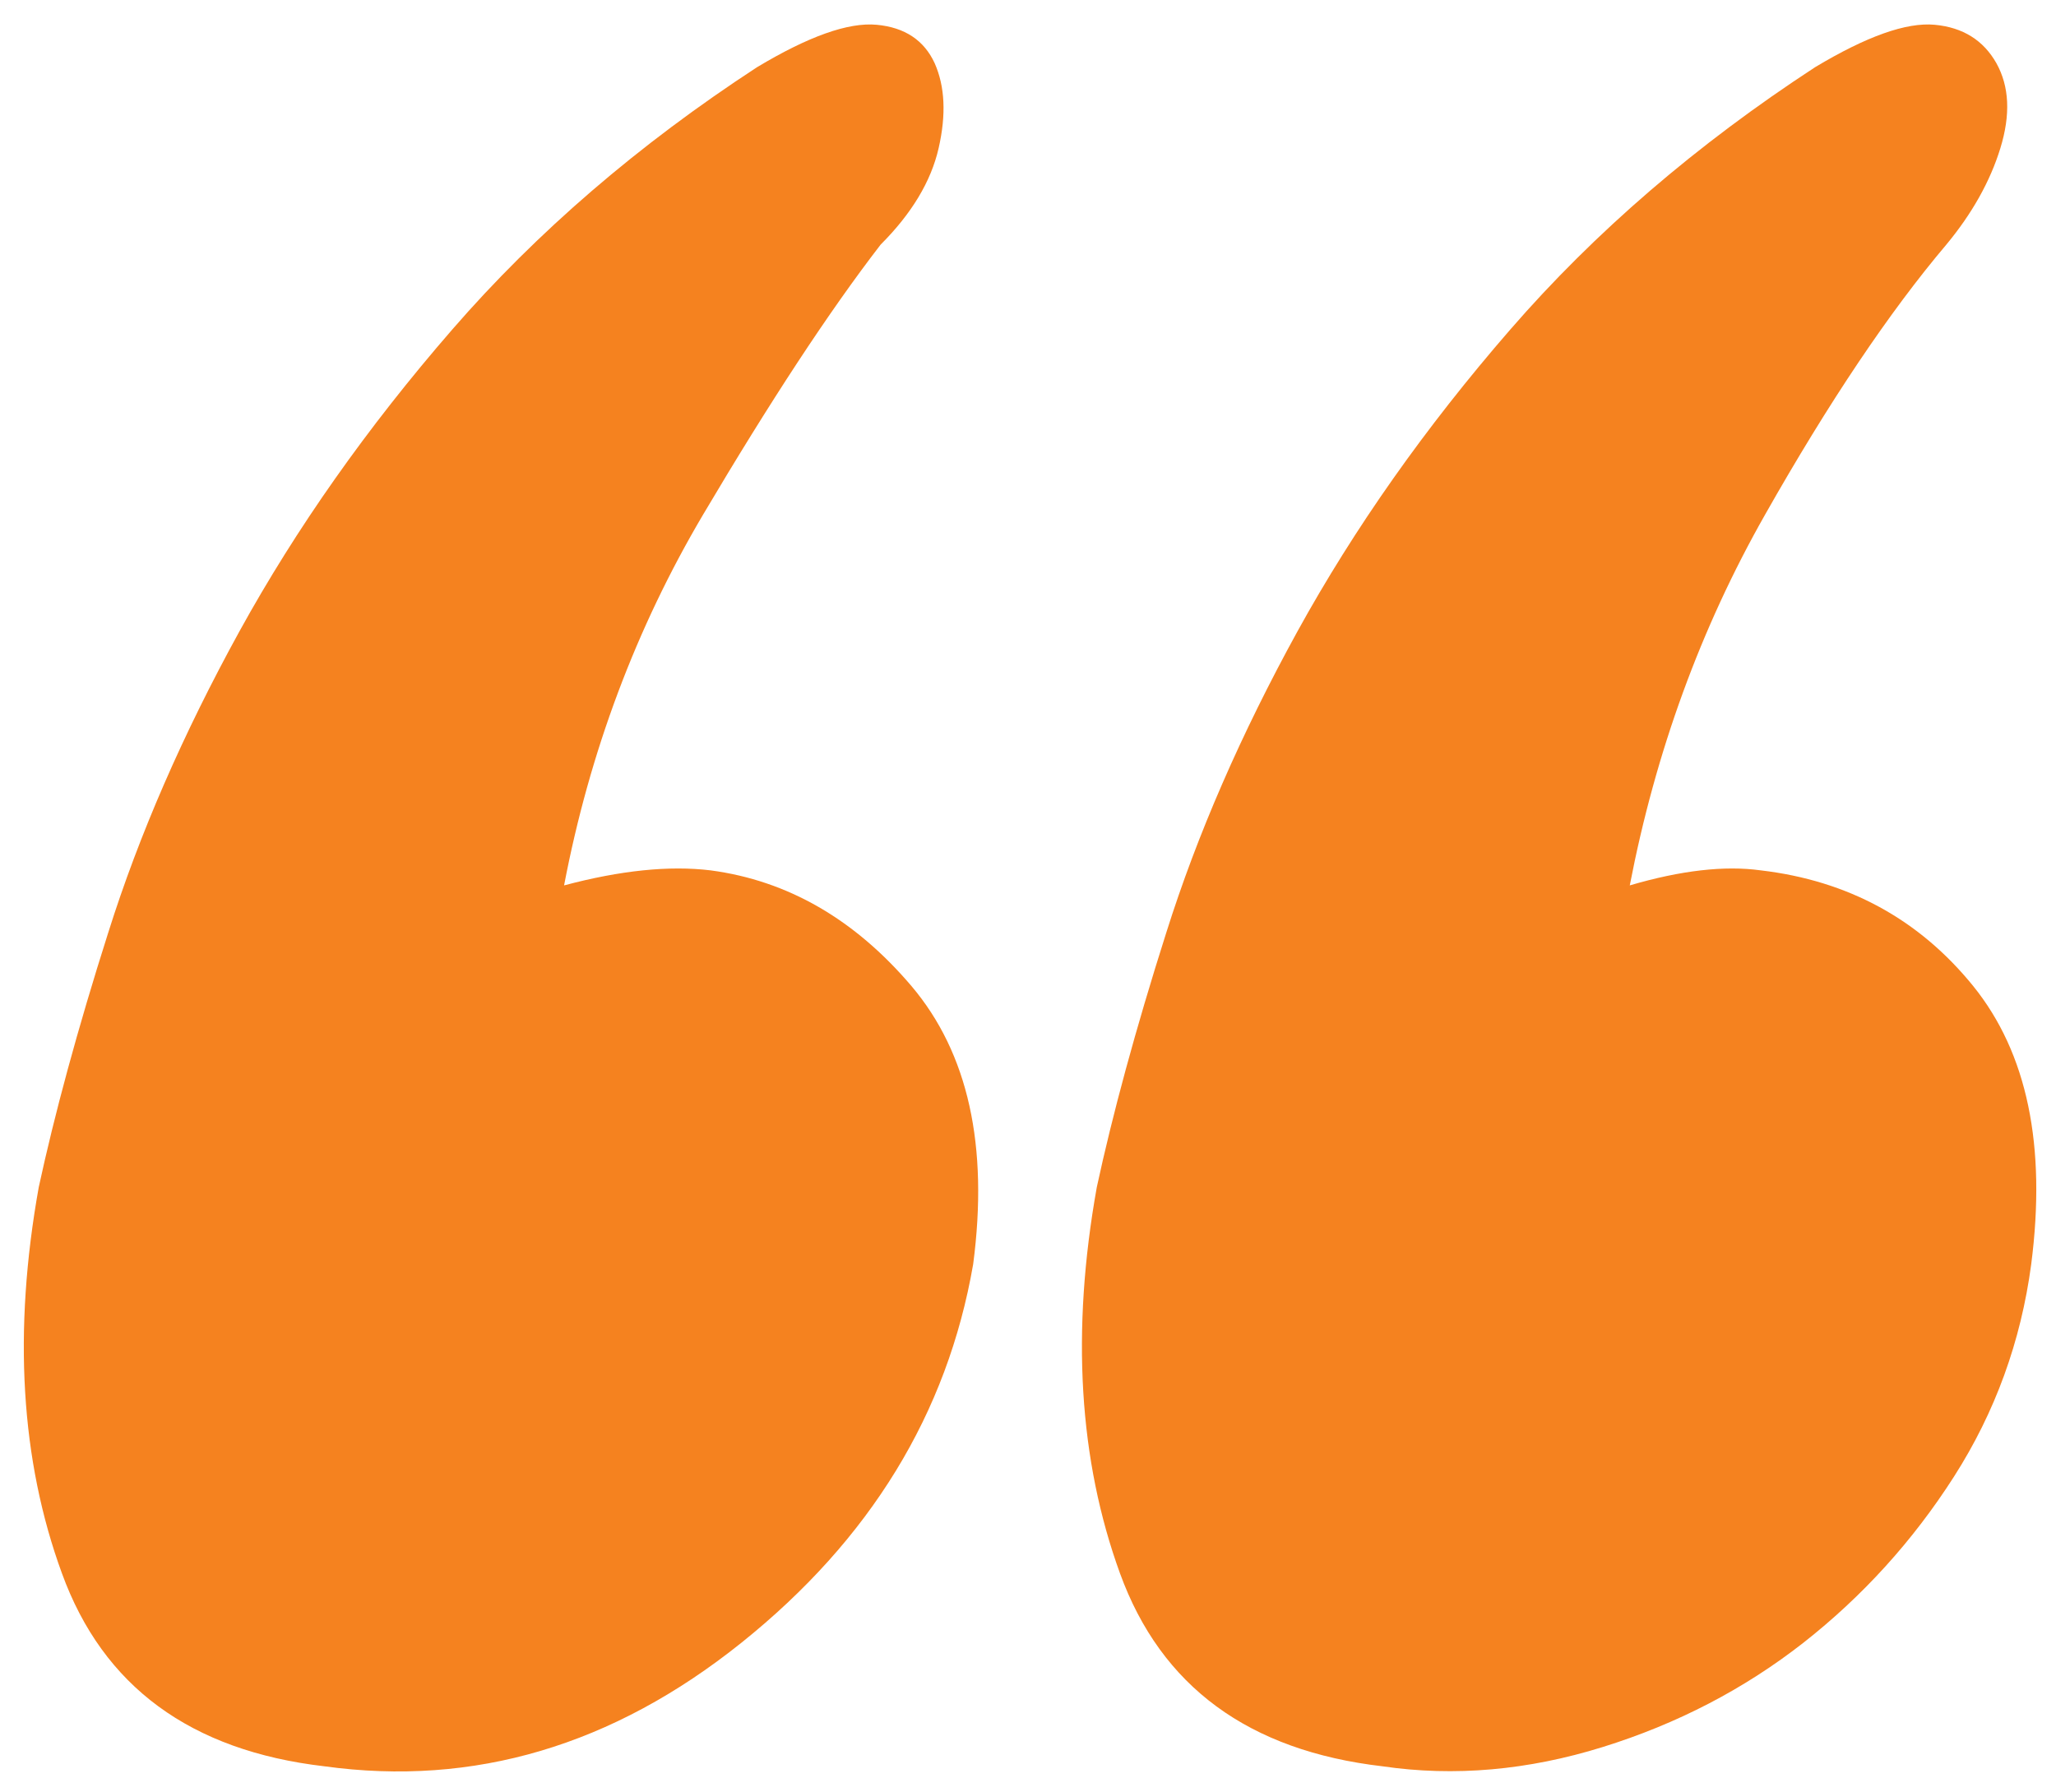 <?xml version="1.0" encoding="utf-8"?>
<!-- Generator: Adobe Illustrator 27.1.1, SVG Export Plug-In . SVG Version: 6.00 Build 0)  -->
<svg version="1.1" id="Layer_1" xmlns="http://www.w3.org/2000/svg" xmlns:xlink="http://www.w3.org/1999/xlink" x="0px" y="0px"
	 viewBox="0 0 78 68" style="enable-background:new 0 0 78 68;" xml:space="preserve">
<style type="text/css">
	.st0{fill:#F5821F;}
</style>
<g>
	<path class="st0" d="M26.96,33.02c2.93,0.39,5.47,1.86,7.62,4.39c2.15,2.54,2.93,6.06,2.34,10.55c-0.98,5.67-3.91,10.45-8.79,14.36
		c-4.88,3.91-10.16,5.47-15.82,4.69c-5.08-0.59-8.4-3.03-9.96-7.32c-1.57-4.29-1.86-9.18-0.88-14.65c0.59-2.73,1.46-5.96,2.64-9.67
		c1.17-3.71,2.83-7.52,4.98-11.43c2.15-3.9,4.83-7.71,8.06-11.43c3.22-3.71,7.08-7.03,11.57-9.96c1.95-1.17,3.46-1.71,4.54-1.61
		c1.07,0.1,1.8,0.59,2.2,1.46c0.39,0.88,0.44,1.95,0.15,3.22c-0.29,1.27-1.03,2.49-2.2,3.66c-1.96,2.54-4.2,5.96-6.74,10.25
		c-2.54,4.3-4.3,8.99-5.27,14.06C23.54,33.02,25.39,32.83,26.96,33.02z M66.8,33.02c3.32,0.39,6.01,1.86,8.06,4.39
		c2.05,2.54,2.78,6.06,2.2,10.55c-0.39,2.93-1.37,5.62-2.93,8.06c-1.56,2.44-3.47,4.54-5.71,6.3c-2.25,1.76-4.79,3.08-7.62,3.96
		c-2.83,0.88-5.62,1.13-8.35,0.73c-5.08-0.59-8.4-3.03-9.96-7.32c-1.56-4.29-1.86-9.18-0.88-14.65c0.59-2.73,1.46-5.96,2.64-9.67
		c1.17-3.71,2.83-7.52,4.98-11.43c2.15-3.9,4.83-7.71,8.06-11.43c3.22-3.71,7.08-7.03,11.57-9.96c1.95-1.17,3.46-1.71,4.54-1.61
		c1.07,0.1,1.85,0.59,2.34,1.46c0.49,0.88,0.54,1.95,0.15,3.22c-0.39,1.27-1.08,2.49-2.05,3.66c-2.15,2.54-4.45,5.96-6.88,10.25
		c-2.44,4.3-4.15,8.99-5.13,14.06C63.77,33.02,65.43,32.83,66.8,33.02z"/>
</g>
</svg>

